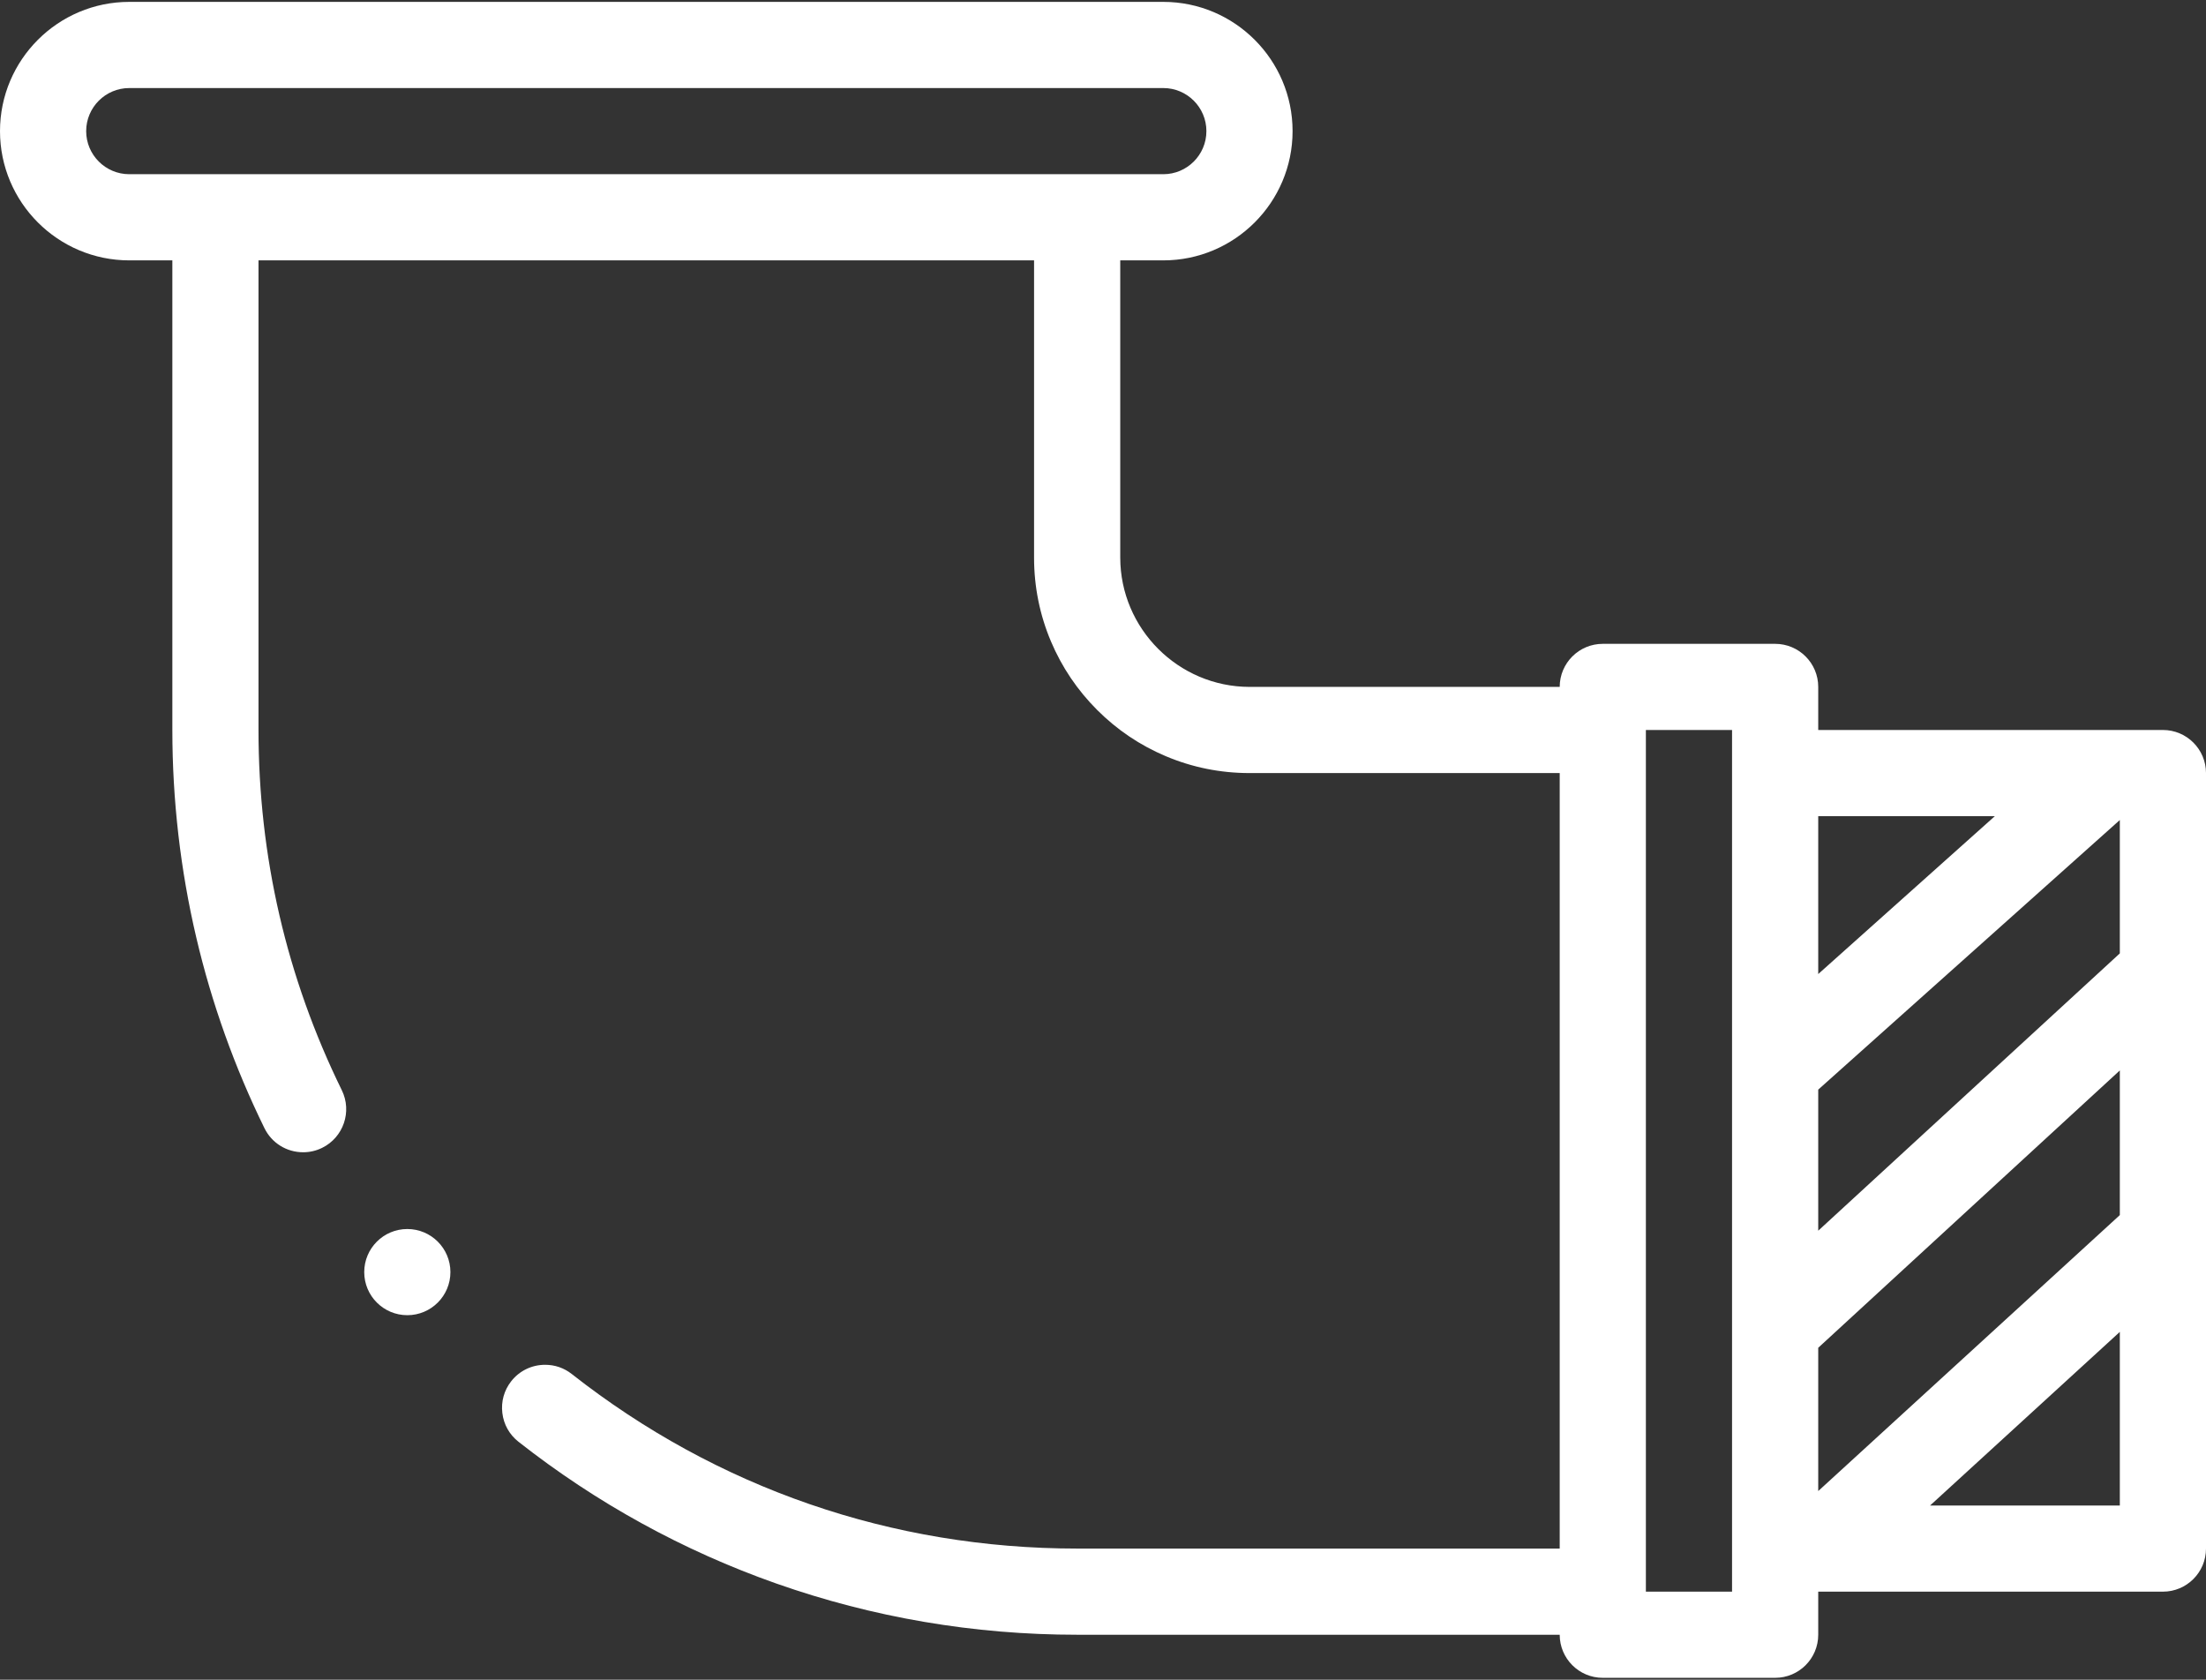 <svg width="109" height="83" viewBox="0 0 109 83" fill="none" xmlns="http://www.w3.org/2000/svg">
<rect x="0" y="0" width="109" height="83" fill="#333333" stroke="none"/>
<path d="M20.126 64.988C21.301 64.988 22.255 64.035 22.255 62.859C22.255 61.684 21.301 60.73 20.126 60.73C18.95 60.73 17.997 61.684 17.997 62.859C17.997 64.035 18.95 64.988 20.126 64.988Z" fill="white"/>
<path d="M106.871 36.071H89.84V33.942C89.84 32.767 88.887 31.814 87.711 31.814H79.195C78.019 31.814 77.066 32.767 77.066 33.942H61.738C58.224 33.936 55.358 31.07 55.352 27.556V12.866H57.48C61.002 12.866 63.867 10.001 63.867 6.479C63.867 2.958 61.002 0.093 57.48 0.093H6.387C2.865 0.093 0 2.958 0 6.479C0 10.001 2.865 12.866 6.387 12.866H8.516V36.071C8.516 39.533 8.914 42.984 9.699 46.328C10.461 49.579 11.596 52.747 13.067 55.747C13.427 56.481 14.162 56.937 14.979 56.937C15.307 56.937 15.622 56.864 15.916 56.719C16.97 56.202 17.406 54.925 16.889 53.871C14.159 48.306 12.773 42.318 12.773 36.071V12.866H51.094V27.556C51.094 28.993 51.375 30.387 51.93 31.698C52.467 32.967 53.233 34.104 54.213 35.083C55.19 36.061 56.327 36.827 57.595 37.363C58.907 37.919 60.301 38.2 61.738 38.2H77.066V76.52H53.223C44.068 76.52 35.431 73.536 28.248 67.892C27.869 67.594 27.416 67.439 26.935 67.439C26.277 67.439 25.666 67.734 25.259 68.252C24.908 68.699 24.753 69.255 24.821 69.819C24.887 70.385 25.17 70.889 25.617 71.241C29.468 74.268 33.756 76.627 38.363 78.249C43.127 79.927 48.126 80.778 53.218 80.778H77.066C77.066 81.954 78.019 82.907 79.195 82.907H87.711C88.887 82.907 89.84 81.954 89.84 80.778V78.649H106.871C108.047 78.649 109 77.696 109 76.52V38.2C109 37.025 108.047 36.071 106.871 36.071ZM6.387 8.608C5.213 8.608 4.258 7.653 4.258 6.479C4.258 5.306 5.213 4.351 6.387 4.351H57.48C58.654 4.351 59.609 5.306 59.609 6.479C59.609 7.653 58.654 8.608 57.48 8.608H6.387ZM104.742 47.11L89.84 60.813V53.842L104.742 40.52V47.11ZM89.84 66.598L104.742 52.894V60.042L89.84 73.678V66.598ZM98.567 40.329L89.84 48.131V40.329H98.567ZM85.582 78.649H81.324V36.071H85.582V78.649ZM95.367 74.392L104.742 65.813V74.392H95.367Z" fill="white"/>
</svg>

